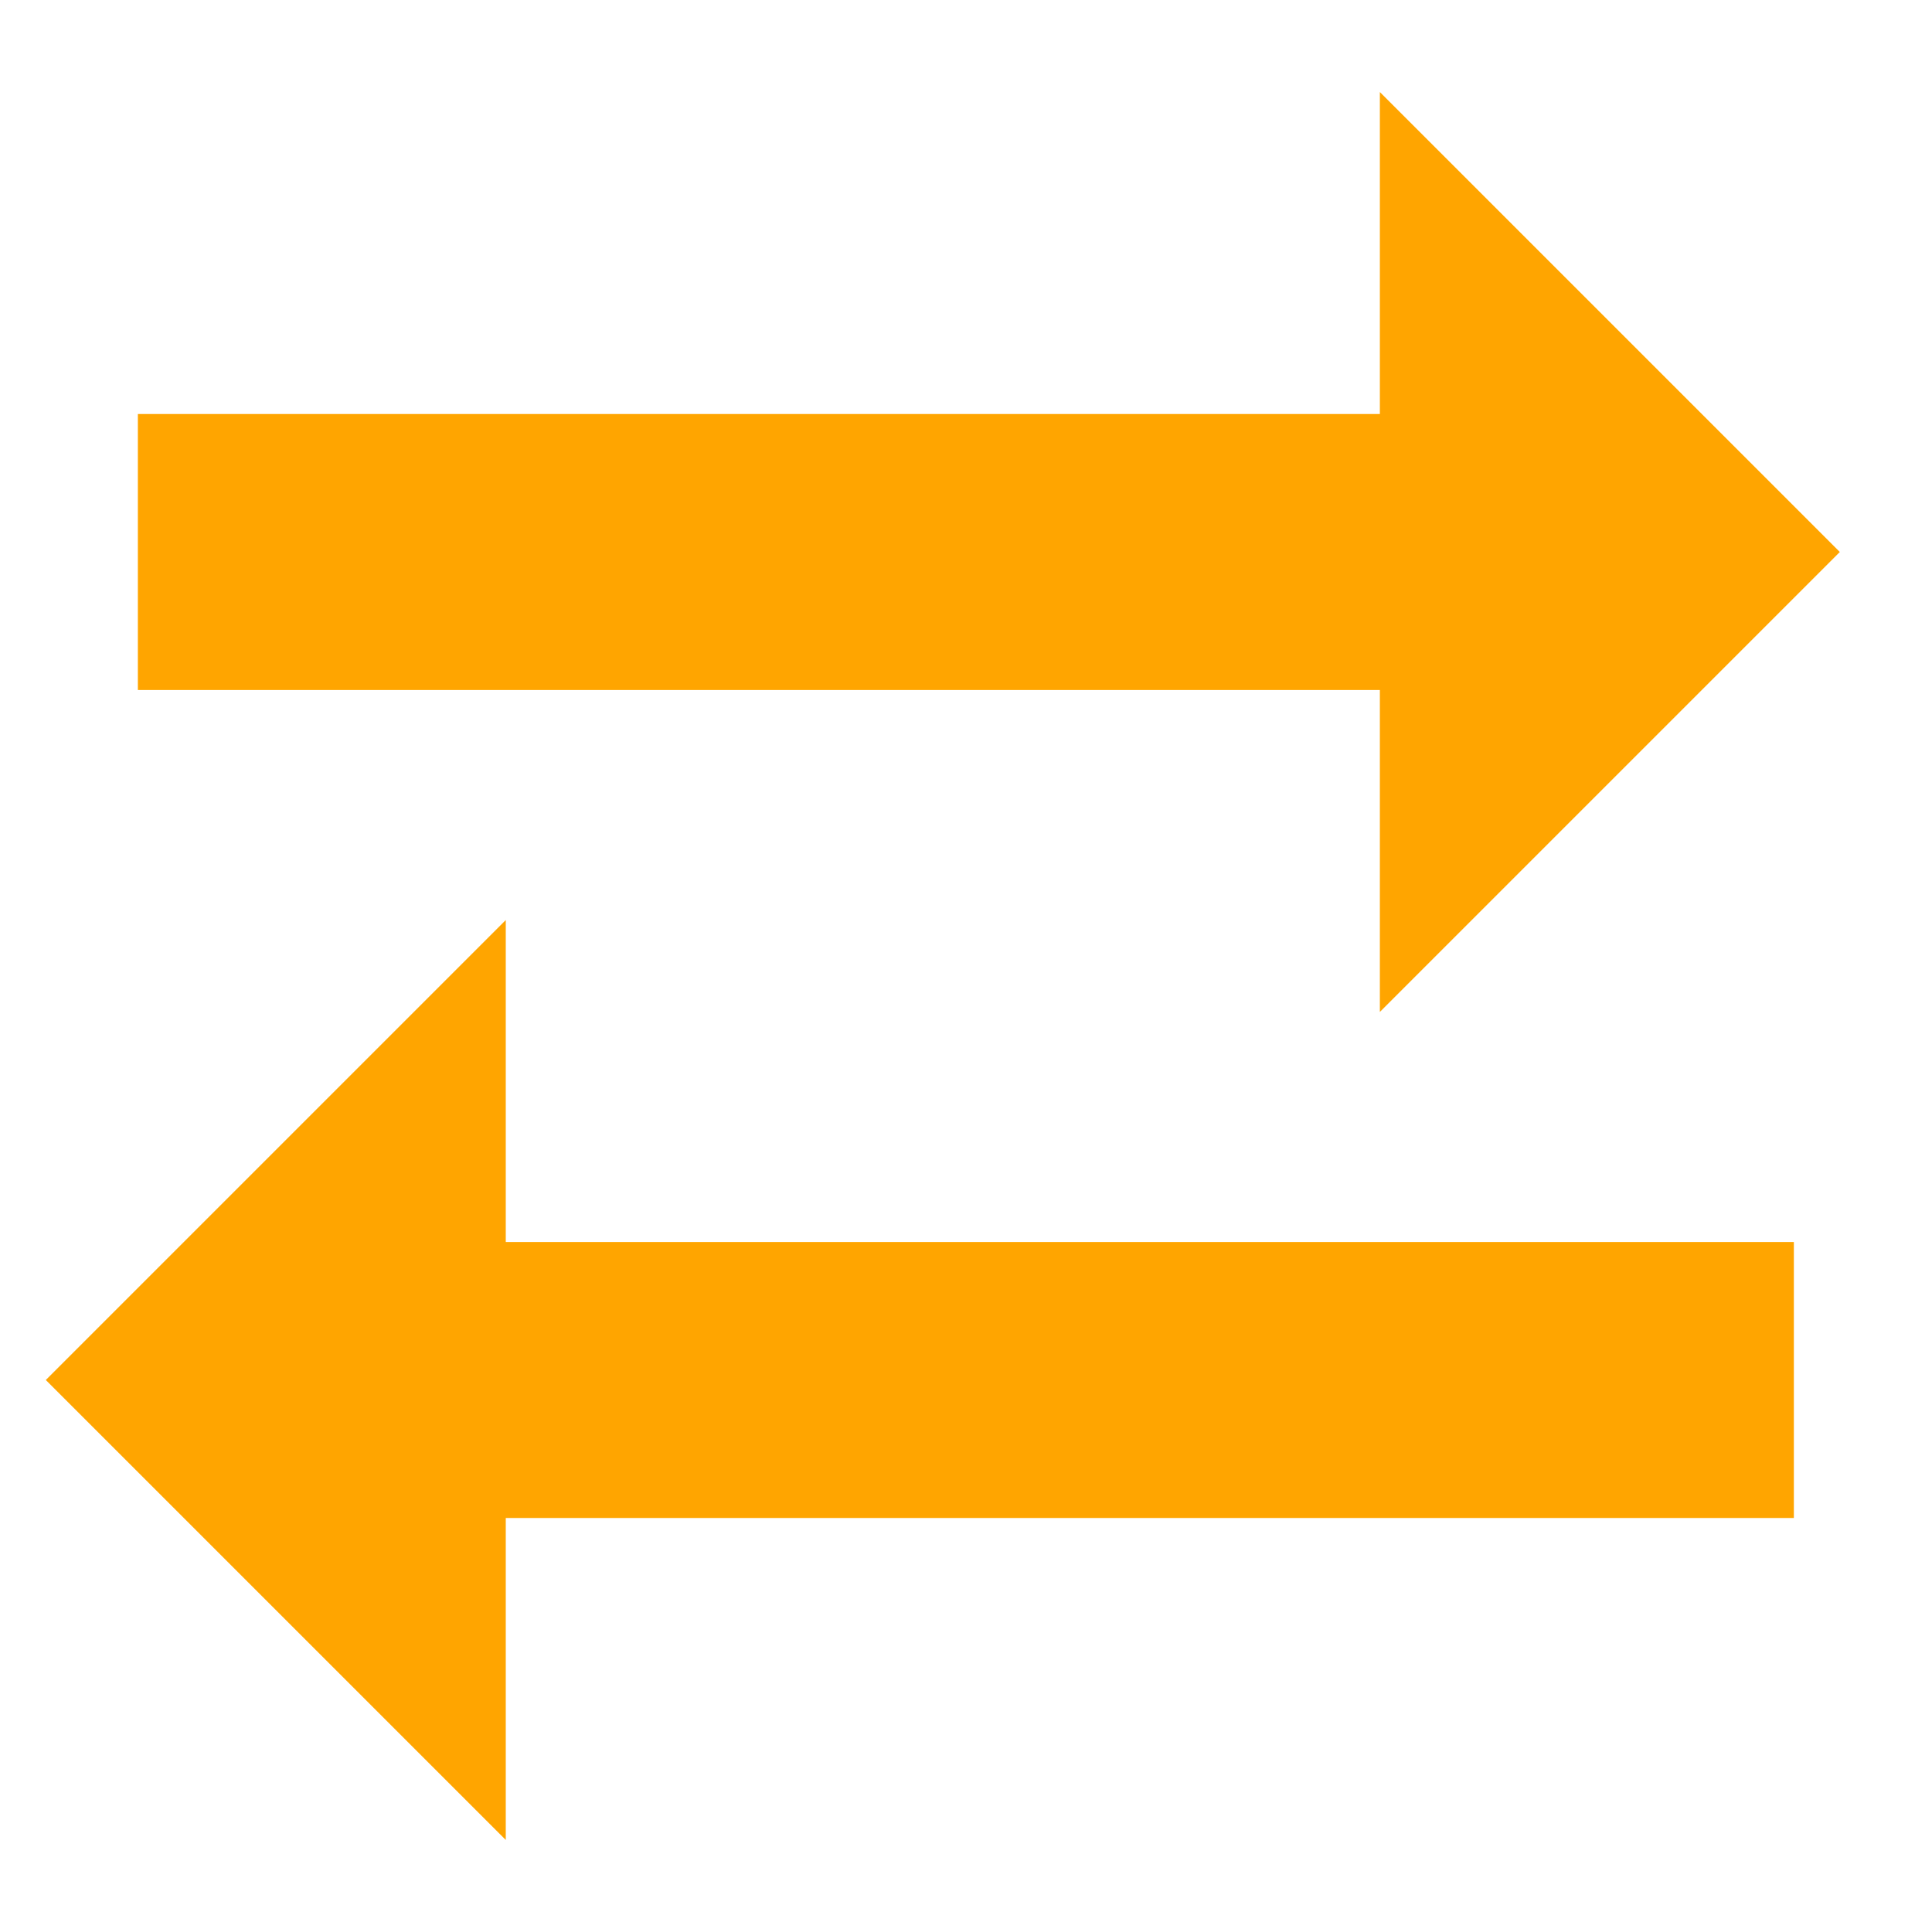 <svg width="14" height="14" viewBox="0 0 14 14" fill="none" xmlns="http://www.w3.org/2000/svg">
<path fill-rule="evenodd" clip-rule="evenodd" d="M0.999 5V3H9.999V0.667L13.332 4L9.999 7.333V5H0.999ZM12.999 11V9H3.665V6.667L0.332 10L3.665 13.333V11H12.999Z" fill="#FFA500"/>
</svg>
